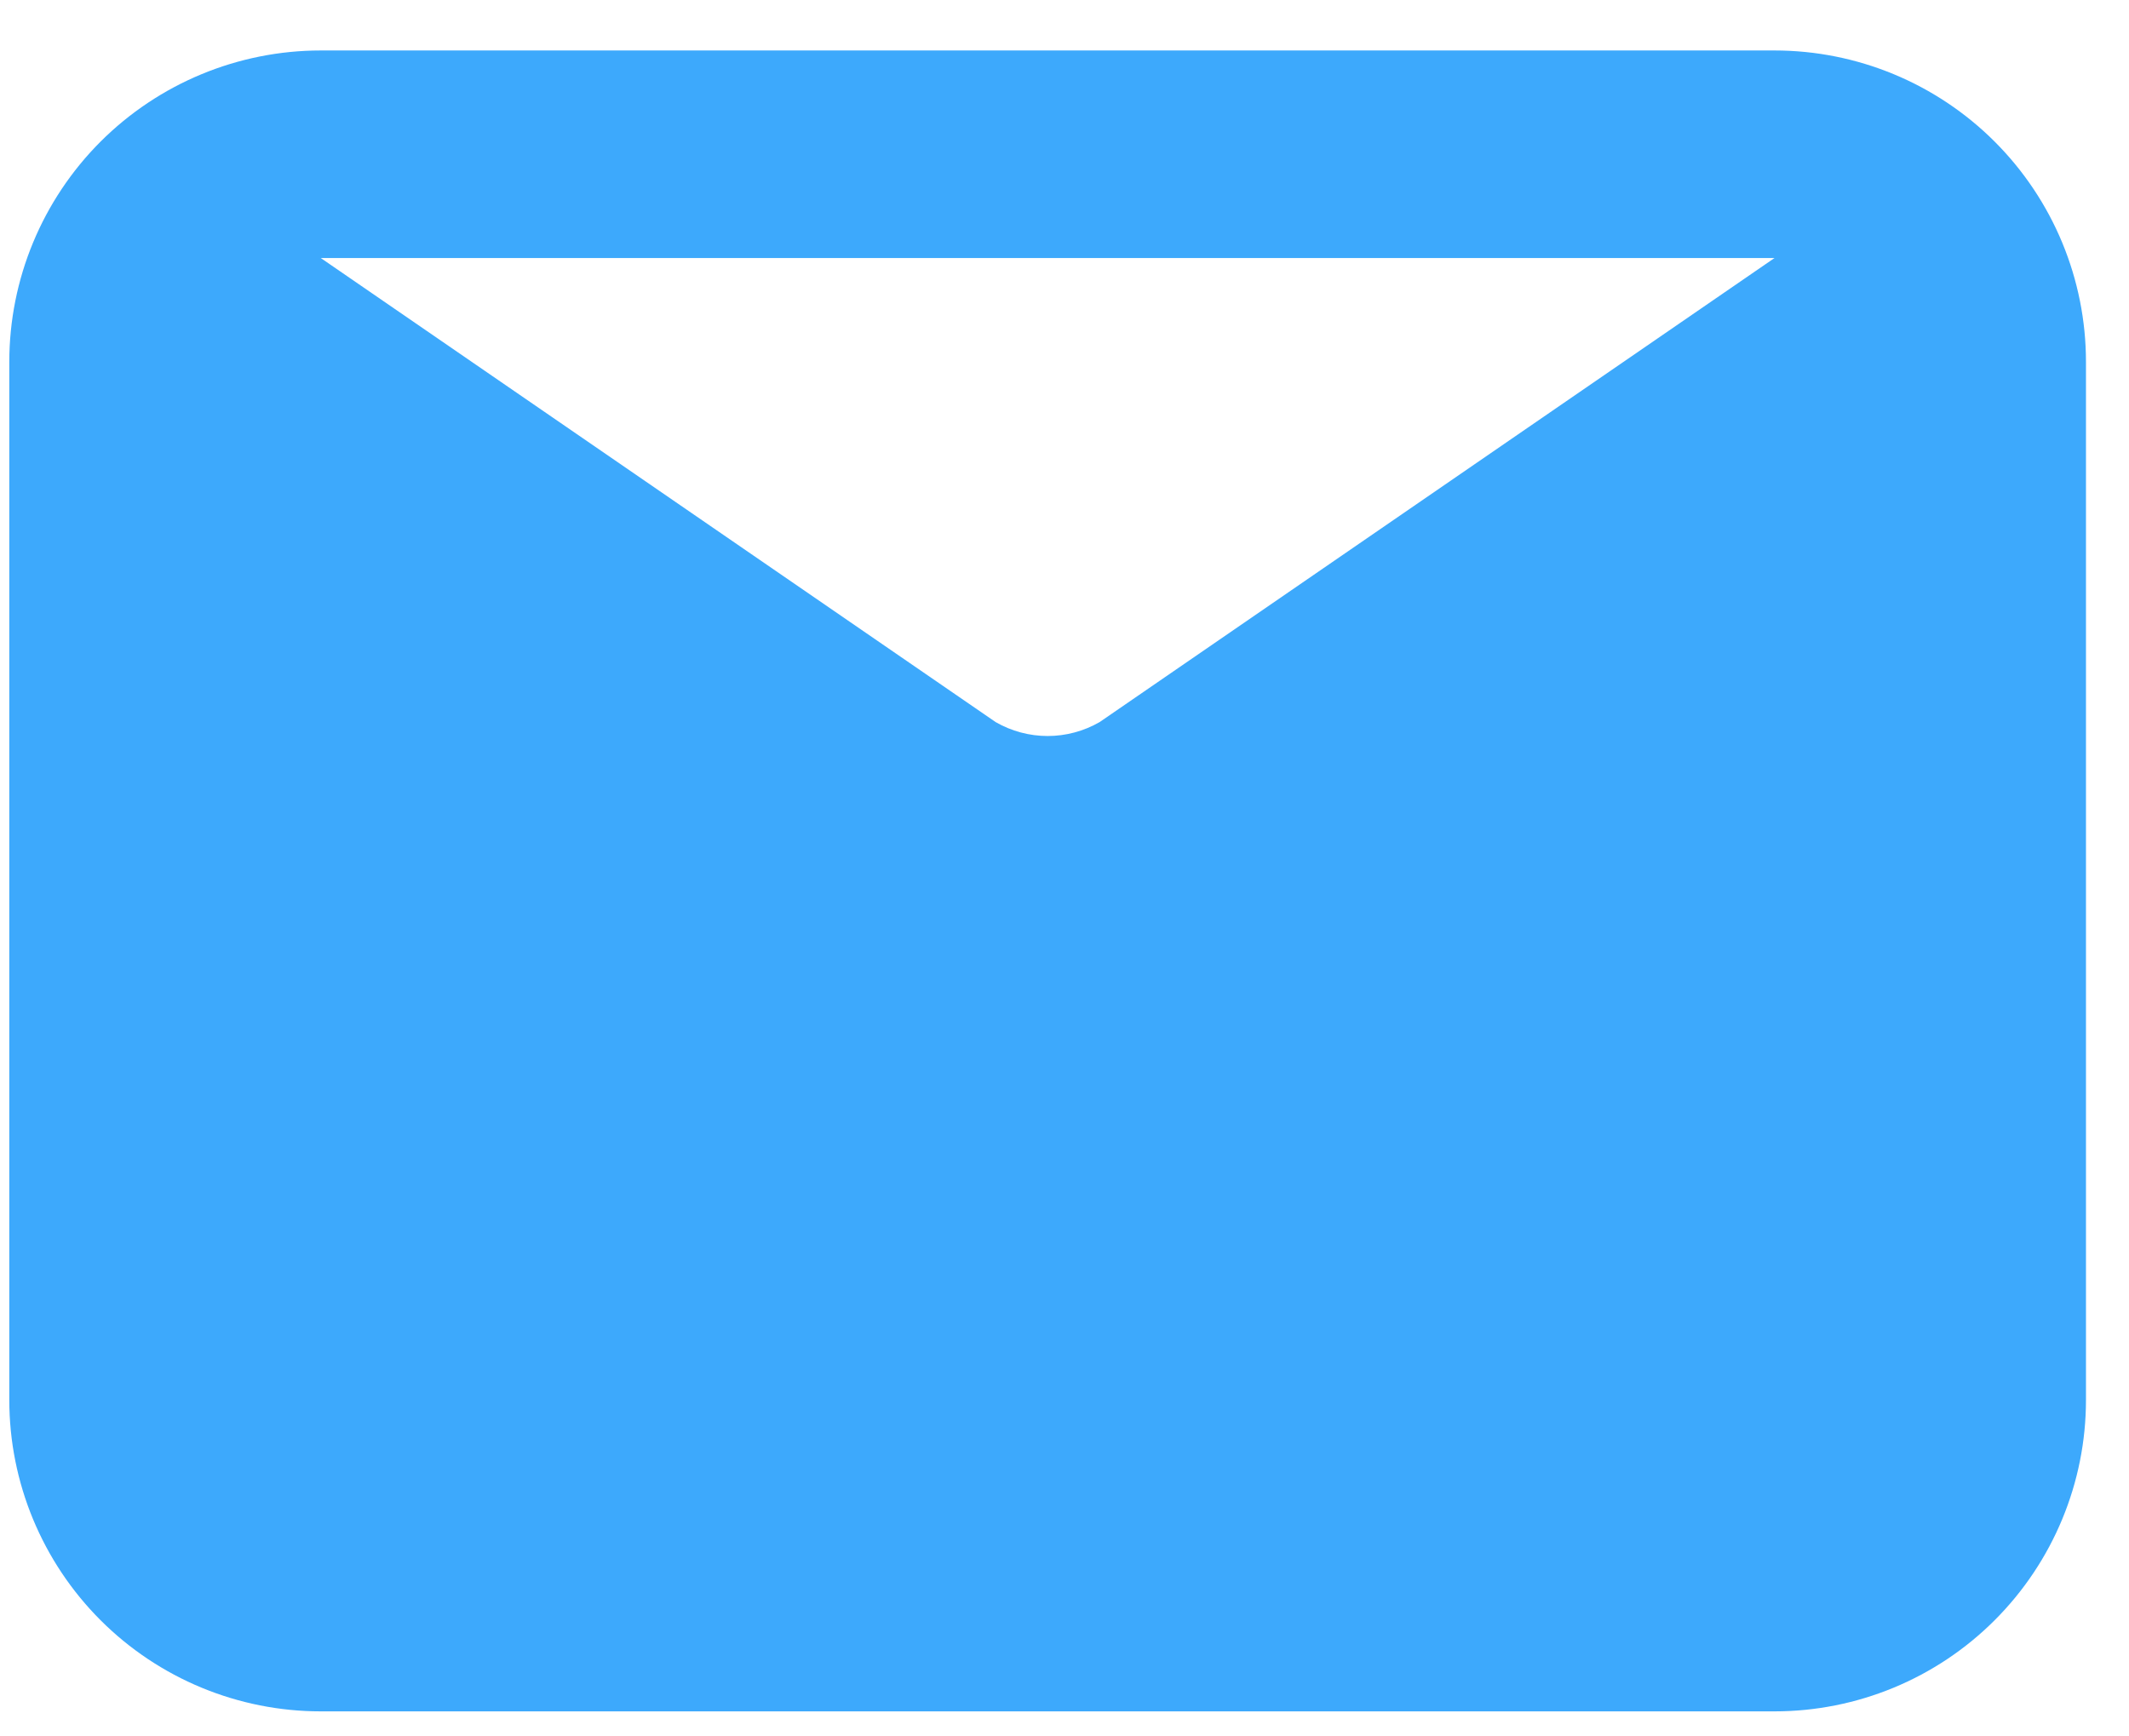 <svg width="38" height="31" viewBox="0 0 38 31" fill="none" xmlns="http://www.w3.org/2000/svg">
<path d="M31.672 0.901H5.726C4.251 0.901 2.837 1.487 1.794 2.529C0.752 3.572 0.166 4.986 0.166 6.461V24.994C0.166 26.468 0.752 27.882 1.794 28.925C2.837 29.968 4.251 30.553 5.726 30.553H31.672C33.147 30.553 34.561 29.968 35.603 28.925C36.646 27.882 37.232 26.468 37.232 24.994V6.461C37.232 4.986 36.646 3.572 35.603 2.529C34.561 1.487 33.147 0.901 31.672 0.901ZM31.672 4.607L19.626 12.892C19.344 13.054 19.024 13.14 18.699 13.14C18.374 13.14 18.054 13.054 17.772 12.892L5.726 4.607H31.672Z" fill="#3DA9FC"/>
</svg>
